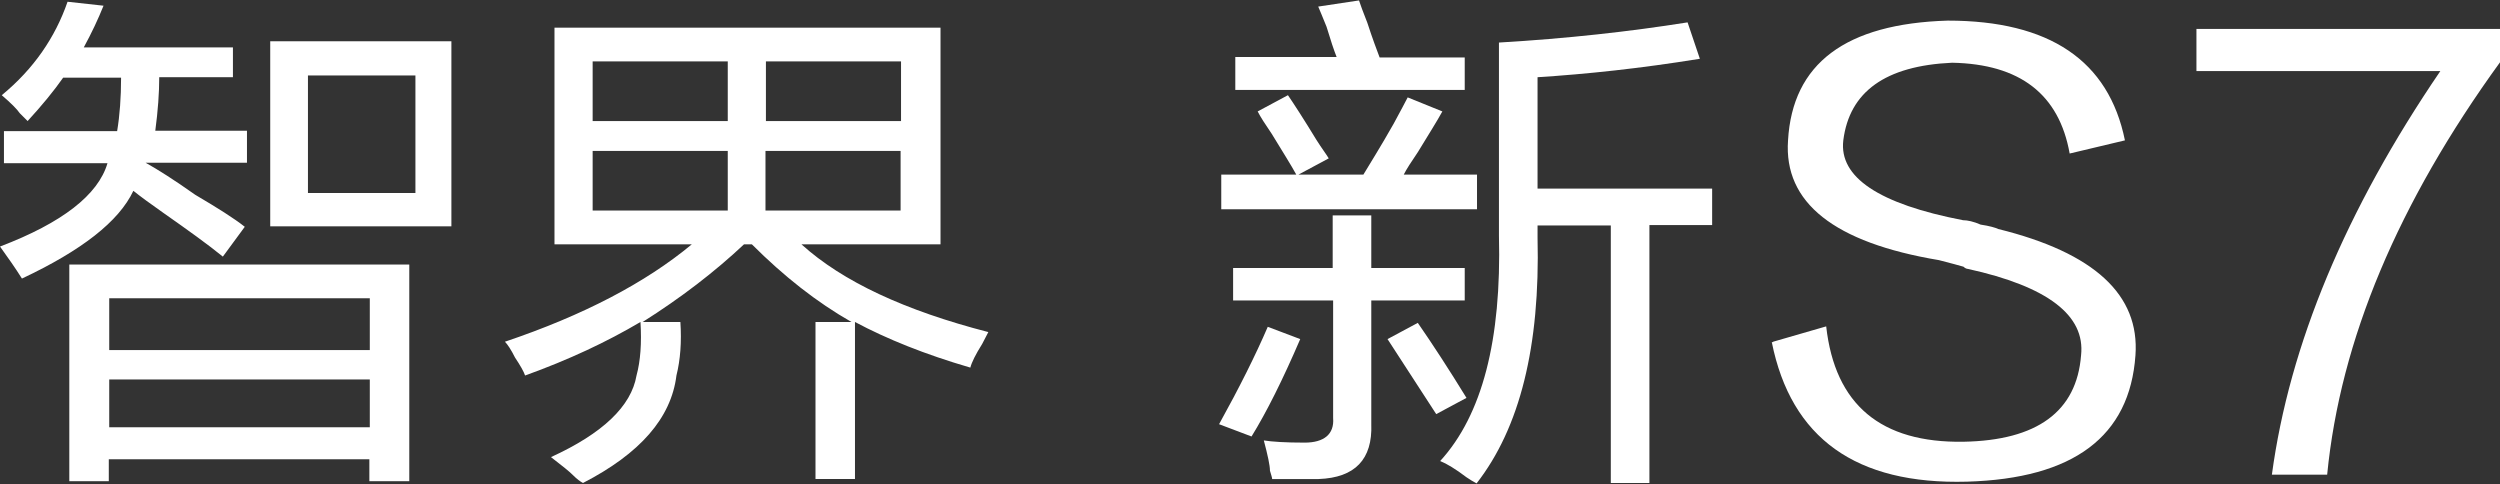 <?xml version="1.0" encoding="UTF-8"?>
<svg id="_图层_1" data-name=" 图层 1" xmlns="http://www.w3.org/2000/svg" version="1.1" viewBox="0 0 569.9 110.4">
  <rect x="0" y="0" width="569.9" height="110.4" fill="#333333" stroke="none"/>
  <defs>
    <style>
      .cls-1 {
        fill: #fff;
        stroke-width: 0px;
      }
    </style>
  </defs>
  <path class="cls-1" d="M285.3,99.5l-7.4-2.8c4.6-8.3,8.3-15.7,11.1-22.2l7.4,2.8c-4,9.3-7.7,16.7-11.1,22.2ZM278.4,47.7v-7.9h17.1c-1.2-2.2-3.1-5.2-5.6-9.3-1.5-2.2-2.6-3.9-3.2-5.1l6.9-3.7c1.5,2.2,3.7,5.6,6.5,10.2,1.2,1.9,2.2,3.2,2.8,4.2l-6.9,3.7h14.8c1.5-2.5,3.9-6.3,6.9-11.6,1.5-2.8,2.6-4.8,3.2-6l7.9,3.2c-1.2,2.2-3.1,5.2-5.6,9.3-1.5,2.2-2.6,3.9-3.2,5.1h16.7v7.9h-58.3,0ZM281.1,68.5v-7.4h22.7v-12h8.8v12h21.3v7.4h-21.3v28.2c.3,8-3.7,12.2-12,12.5h-10.6c0-.3-.2-.9-.5-1.9,0-1.2-.5-3.5-1.4-6.9,1.9.3,4.9.5,9.3.5s6.8-1.9,6.5-5.6v-26.8h-22.8ZM281.6,20.4v-7.4h23.1c-.6-1.5-1.4-3.9-2.3-6.9-.9-2.2-1.5-3.7-1.9-4.6l9.3-1.4c.3.9.9,2.6,1.9,5.1,1.2,3.7,2.2,6.3,2.8,7.9h19.4v7.4h-52.3ZM327.4,94.4l-11.1-17.1,6.9-3.7c3.4,4.9,7.1,10.6,11.1,17.1l-6.9,3.7ZM367.2,110.2v-58.8h-16.7v2.8c.6,24.7-4,43.3-13.9,56-.6-.3-1.4-.8-2.3-1.4-2.5-1.9-4.5-3.1-6-3.7,9.6-10.5,14-27.6,13.4-51.4V9.7c15.4-.9,29.8-2.5,43-4.6l2.8,8.3c-13.6,2.2-25.9,3.5-37,4.2v25.4h39.8v8.3h-14.3v58.8h-8.8Z"/>
  <g>
    <path class="cls-1" d="M404.2,77.9l12.1-3.5c2,17.9,12.5,26.6,31.3,26.3,16.8-.3,25.8-6.9,26.8-19.7,1-9.1-7.6-15.7-25.8-19.7-.3,0-.7-.2-1-.5-1-.3-2.9-.8-5.6-1.5-23.9-4-35.4-13.1-34.4-27.3,1-17.5,13.1-26.6,36.4-27.3,23.2,0,36.7,9.1,40.4,27.3l-12.6,3c-2.4-13.5-11.3-20.4-26.8-20.7-15.2.7-23.4,6.6-24.8,17.7-1,8.4,8.1,14.5,27.3,18.2,1,0,2.4.3,4,1,2,.3,3.4.7,4,1,21.9,5.4,32.3,15,31.3,28.8-1.3,18.5-14.1,28.1-38.4,28.8-25.3.7-40.1-9.9-44.5-31.8h.3Z"/>
    <path class="cls-1" d="M530.5,108.2h-12.6c4-29.6,16.8-60.3,38.4-92h-55.6V6.6h69.2v7.6c-23.2,32-36.4,63.3-39.4,94h0Z"/>
  </g>
  <g>
    <path class="cls-1" d="M6.3,27.6c-.3-.3-.9-.9-1.8-1.8-.6-.9-2-2.3-4.1-4.1C7.7,15.7,12.6,8.5,15.4.4l8.2.9c-1.2,3-2.7,6.2-4.5,9.5h34v6.8h-16.8c0,3.6-.3,7.7-.9,12.2h20.9v7.3h-23.1c2.7,1.5,6.5,3.9,11.3,7.3,5.1,3,8.9,5.4,11.3,7.3l-5,6.8c-3.3-2.7-7.9-6-13.6-10-3-2.1-5.3-3.8-6.8-5-3.3,7-11.8,13.6-25.4,20-1.5-2.4-3.2-4.8-5-7.3,14.2-5.4,22.4-11.8,24.5-19H.9v-7.3h25.8c.6-3.6.9-7.7.9-12.2h-13.2c-2.1,3-4.8,6.3-8.2,10h0ZM15.8,109.7v-49.4h77.5v49.4h-9.1v-5H24.8v5h-9.1,0ZM24.9,68v11.8h59.4v-11.8H24.9ZM24.9,86.5v10.9h59.4v-10.9H24.9ZM61.6,51.6V9.4h41.3v42.2s-41.3,0-41.3,0ZM70.2,17.2v26.8h24.5v-26.8h-24.5Z"/>
    <path class="cls-1" d="M185.9,109.2v-35.8h8.2c-7.9-4.5-15.4-10.4-22.7-17.7h-1.8c-6.7,6.3-14.4,12.2-23.1,17.7h8.6c.3,4.5,0,8.6-.9,12.2-1.2,9.7-8.3,17.8-21.3,24.5-.6-.3-1.4-.9-2.3-1.8s-2.3-2-5-4.1c11.8-5.4,18.3-11.6,19.5-18.6.9-3.3,1.2-7.4.9-12.2-7.6,4.5-16.3,8.6-26.3,12.2-.3-.9-1.1-2.3-2.3-4.1-.9-1.8-1.7-3-2.3-3.6,17.8-6,32-13.4,42.6-22.2h-31.3V6.3h88v49.4h-31.7c9.4,8.5,23.6,15.1,42.6,20l-1.4,2.7c-1.5,2.4-2.4,4.2-2.7,5.4-10.3-3-19-6.5-26.3-10.4v35.8h-9.1.1ZM135.1,14v13.6h30.8v-13.6h-30.8ZM135.1,34.4v13.6h30.8v-13.6h-30.8ZM205.4,14h-30.8v13.6h30.8v-13.6ZM174.5,34.4v13.6h30.8v-13.6h-30.8Z"/>
  </g>
</svg>